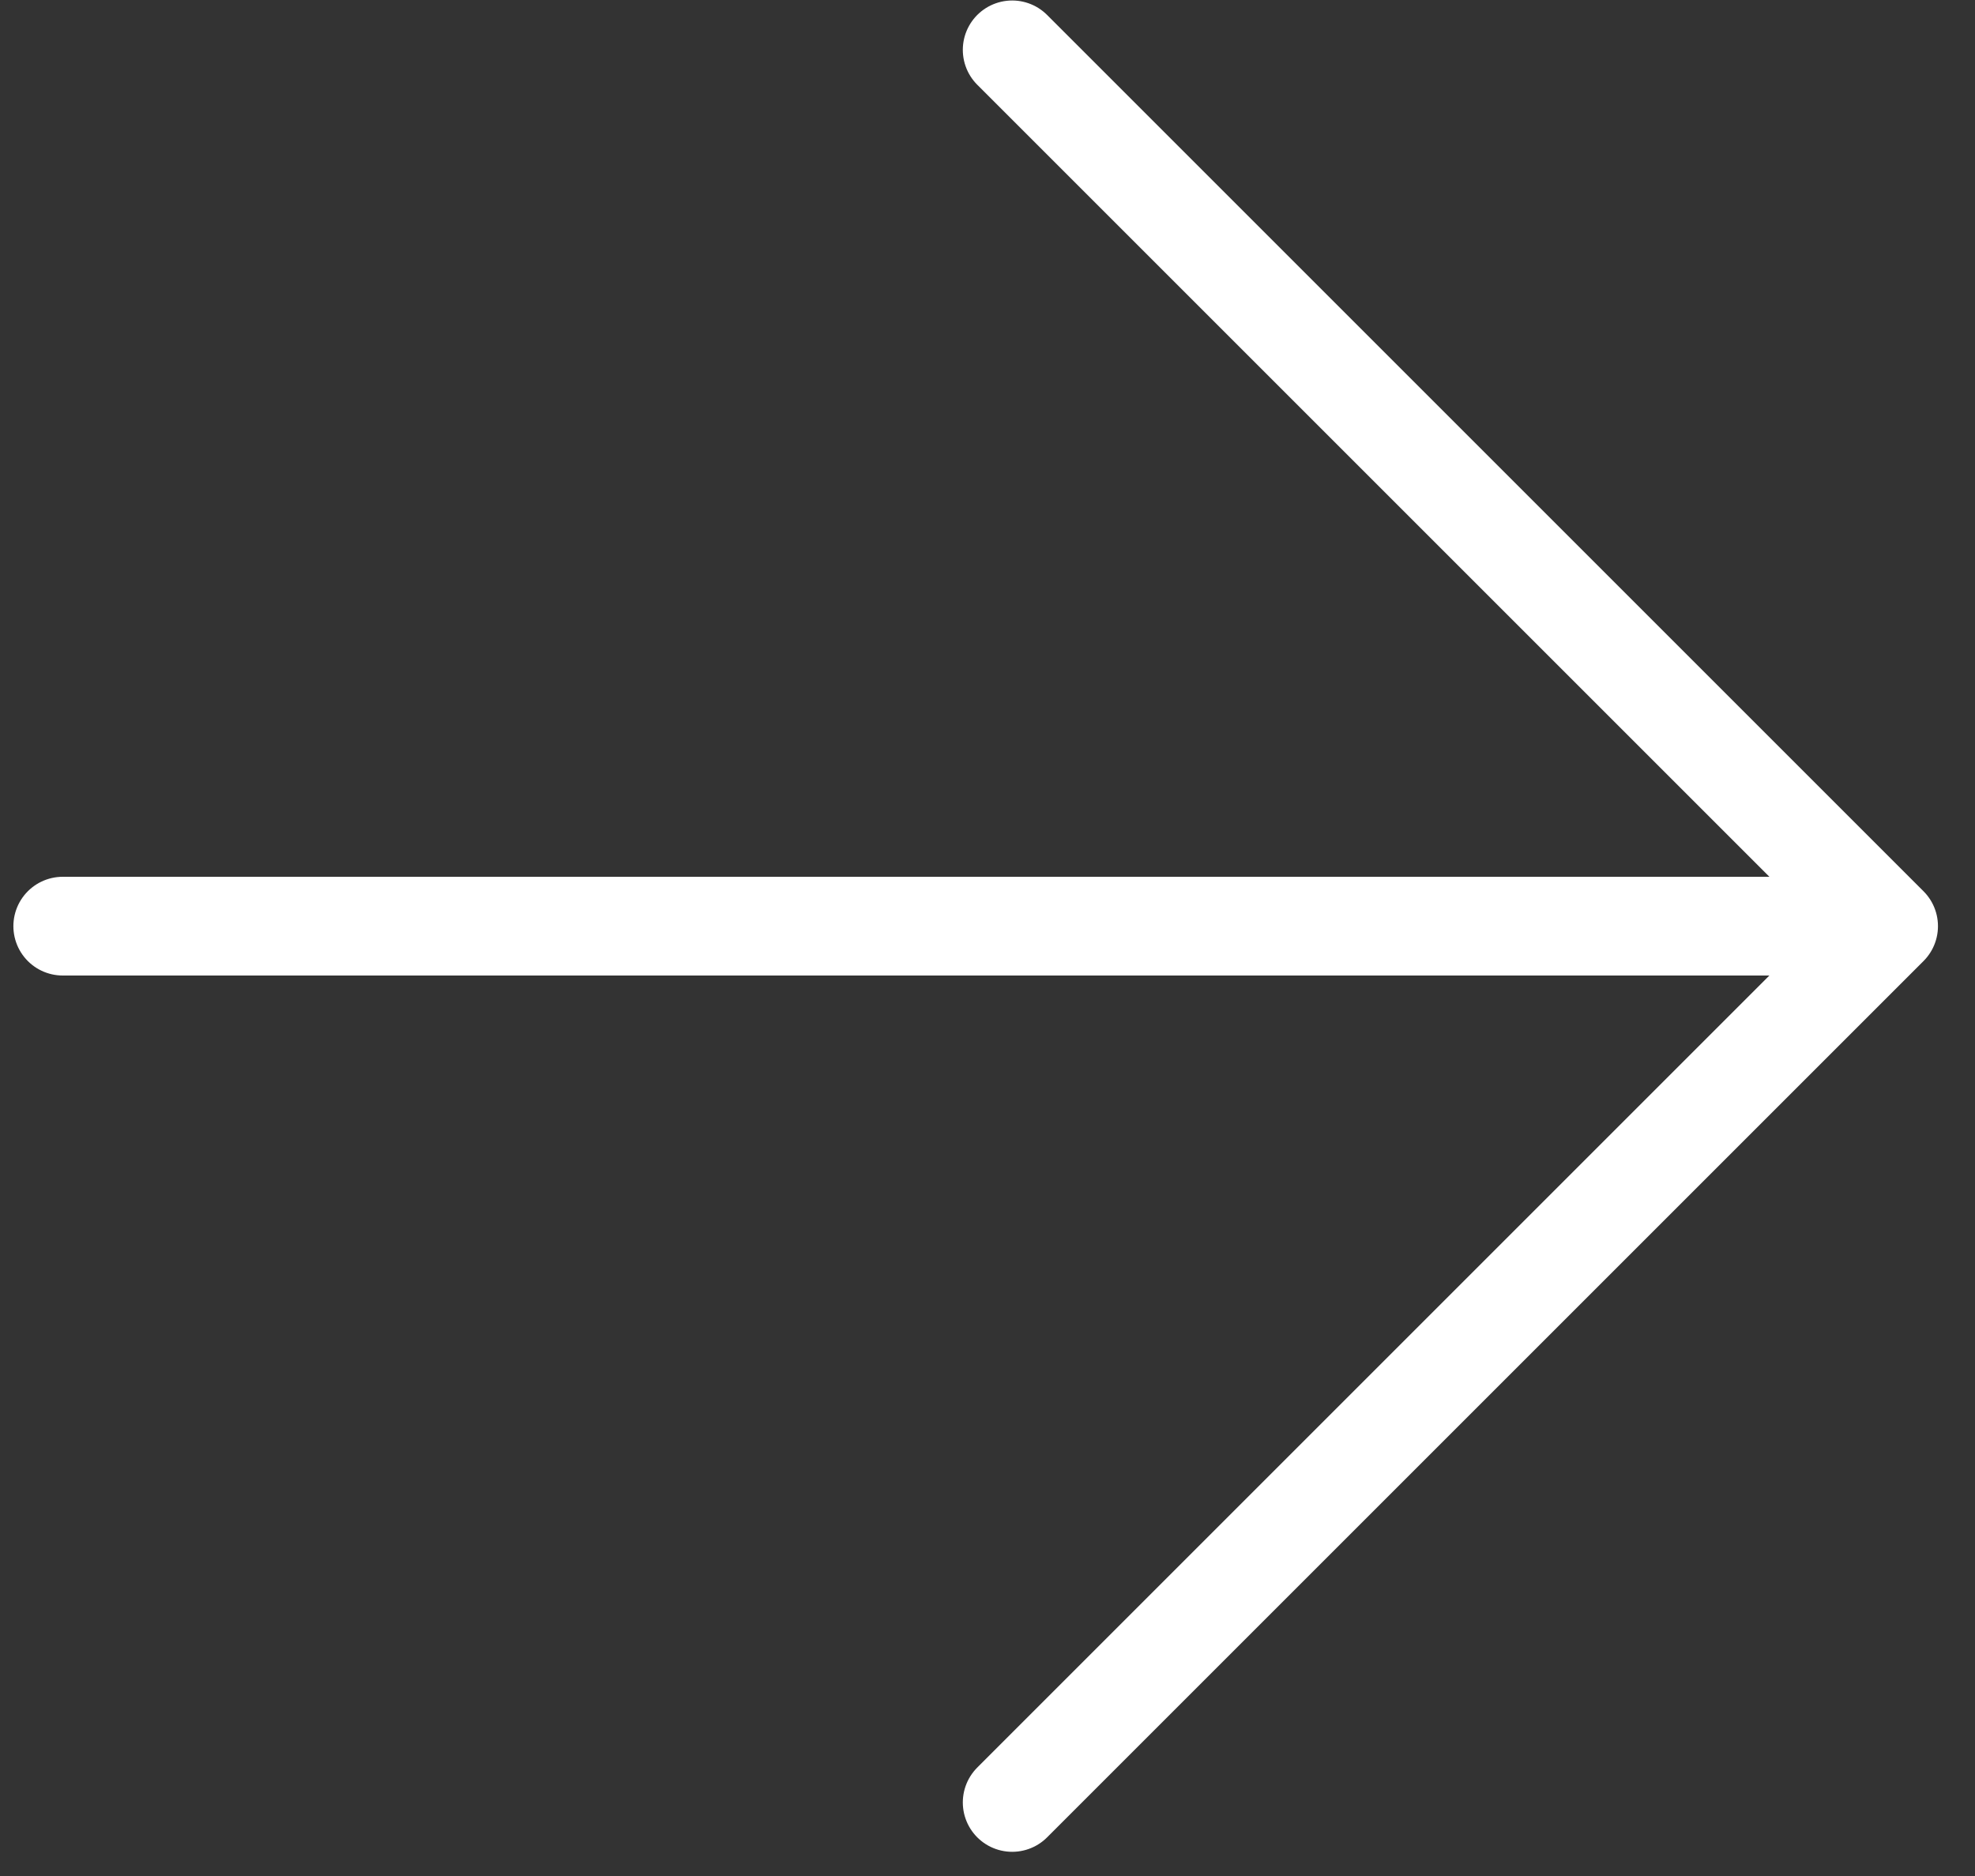 <svg width="40" height="38" viewBox="0 0 40 38" fill="none" xmlns="http://www.w3.org/2000/svg">
<rect x="0" y="0" width="40" height="38" fill="#333333" stroke="none"/>
<path d="M1.271 18.76L38.25 18.76M38.25 18.76L20.5 36.51M38.25 18.76L20.5 1.01" stroke="white" stroke-width="2" stroke-linecap="round" stroke-linejoin="round"/>
</svg>

